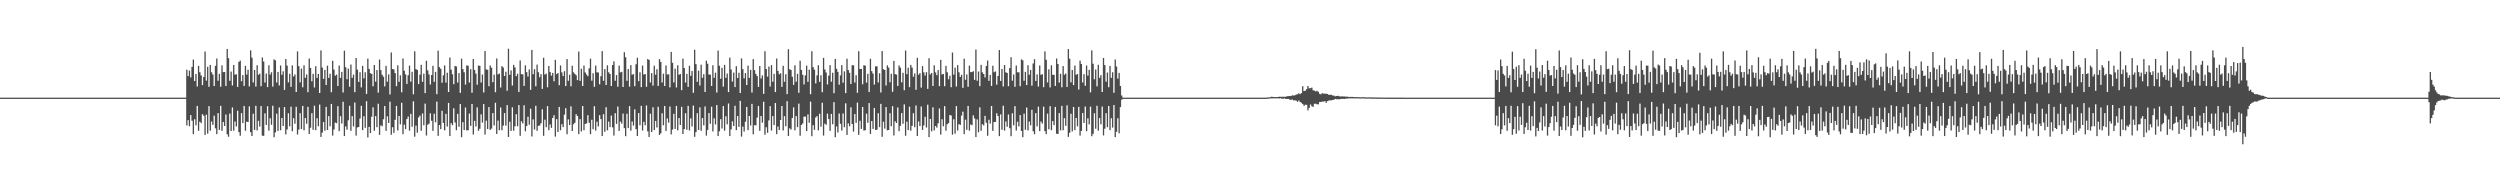 <?xml version="1.0" encoding="UTF-8"?>
<svg xmlns="http://www.w3.org/2000/svg" width="1920" height="150">
  <path d="M0 74.990h1v1.000H0zM1 74.989h1v1.000H1zM2 74.991h1v1.000H2zM3 74.991h1v1.000H3zM4 74.991h1v1.000H4zM5 74.990h1v1.000H5zM6 74.991h1v1.000H6zM7 74.990h1v1.000H7zM8 74.990h1v1.000H8zM9 74.990h1v1.000H9zM10 74.991h1v1.000H10zM11 74.990h1v1.000H11zM12 74.991h1v1.000H12zM13 74.990h1v1.000H13zM14 74.991h1v1.000H14zM15 74.991h1v1.000H15zM16 74.991h1v1.000H16zM17 74.990h1v1.000H17zM18 74.990h1v1.000H18zM19 74.990h1v1.000H19zM20 74.991h1v1.000H20zM21 74.991h1v1.000H21zM22 74.991h1v1.000H22zM23 74.990h1v1.000H23zM24 74.991h1v1.000H24zM25 74.991h1v1.000H25zM26 74.991h1v1.000H26zM27 74.991h1v1.000H27zM28 74.990h1v1.000H28zM29 74.991h1v1.000H29zM30 74.991h1v1.000H30zM31 74.990h1v1.000H31zM32 74.990h1v1.000H32zM33 74.991h1v1.000H33zM34 74.991h1v1.000H34zM35 74.991h1v1.000H35zM36 74.990h1v1.000H36zM37 74.990h1v1.000H37zM38 74.991h1v1.000H38zM39 74.991h1v1.000H39zM40 74.990h1v1.000H40zM41 74.990h1v1.000H41zM42 74.991h1v1.000H42zM43 74.991h1v1.000H43zM44 74.990h1v1.000H44zM45 74.991h1v1.000H45zM46 74.990h1v1.000H46zM47 74.991h1v1.000H47zM48 74.990h1v1.000H48zM49 74.991h1v1.000H49zM50 74.991h1v1.000H50zM51 74.991h1v1.000H51zM52 74.990h1v1.000H52zM53 74.991h1v1.000H53zM54 74.990h1v1.000H54zM55 74.991h1v1.000H55zM56 74.991h1v1.000H56zM57 74.991h1v1.000H57zM58 74.991h1v1.000H58zM59 74.991h1v1.000H59zM60 74.991h1v1.000H60zM61 74.991h1v1.000H61zM62 74.991h1v1.000H62zM63 74.991h1v1.000H63zM64 74.991h1v1.000H64zM65 74.990h1v1.000H65zM66 74.990h1v1.000H66zM67 74.990h1v1.000H67zM68 74.990h1v1.000H68zM69 74.991h1v1.000H69zM70 74.991h1v1.000H70zM71 74.990h1v1.000H71zM72 74.991h1v1.000H72zM73 74.991h1v1.000H73zM74 74.990h1v1.000H74zM75 74.991h1v1.000H75zM76 74.991h1v1.000H76zM77 74.991h1v1.000H77zM78 74.991h1v1.000H78zM79 74.990h1v1.000H79zM80 74.990h1v1.000H80zM81 74.991h1v1.000H81zM82 74.990h1v1.000H82zM83 74.990h1v1.000H83zM84 74.990h1v1.000H84zM85 74.991h1v1.000H85zM86 74.991h1v1.000H86zM87 74.990h1v1.000H87zM88 74.991h1v1.000H88zM89 74.990h1v1.000H89zM90 74.991h1v1.000H90zM91 74.991h1v1.000H91zM92 74.991h1v1.000H92zM93 74.991h1v1.000H93zM94 74.991h1v1.000H94zM95 74.990h1v1.000H95zM96 74.991h1v1.000H96zM97 74.990h1v1.000H97zM98 74.990h1v1.000H98zM99 74.990h1v1.000H99zM100 74.990h1v1.000H100zM101 74.991h1v1.000H101zM102 74.990h1v1.000H102zM103 74.991h1v1.000H103zM104 74.990h1v1.000H104zM105 74.991h1v1.000H105zM106 74.990h1v1.000H106zM107 74.991h1v1.000H107zM108 74.990h1v1.000H108zM109 74.990h1v1.000H109zM110 74.990h1v1.000H110zM111 74.990h1v1.000H111zM112 74.991h1v1.000H112zM113 74.990h1v1.000H113zM114 74.992h1v1.000H114zM115 74.990h1v1.000H115zM116 74.990h1v1.000H116zM117 74.991h1v1.000H117zM118 74.991h1v1.000H118zM119 74.990h1v1.000H119zM120 74.990h1v1.000H120zM121 74.991h1v1.000H121zM122 74.989h1v1.000H122zM123 74.991h1v1.000H123zM124 74.990h1v1.000H124zM125 74.991h1v1.000H125zM126 74.990h1v1.000H126zM127 74.991h1v1.000H127zM128 74.990h1v1.000H128zM129 74.991h1v1.000H129zM130 74.990h1v1.000H130zM131 74.990h1v1.000H131zM132 74.991h1v1.000H132zM133 74.991h1v1.000H133zM134 74.991h1v1.000H134zM135 74.991h1v1.000H135zM136 74.991h1v1.000H136zM137 74.990h1v1.000H137zM138 74.991h1v1.000H138zM139 74.990h1v1.000H139zM140 74.991h1v1.000H140zM141 74.991h1v1.000H141zM142 74.991h1v1.000H142zM143 53.577h1v42.799H143zM144 58.463h1v33.813H144zM145 54.170h1v42.772H145zM146 59.423h1v28.933H146zM147 51.329h1v41.403H147zM148 45.734h1v57.263H148zM149 62.202h1v29.381H149zM150 56.807h1v39.425H150zM151 66.389h1v14.963H151zM152 50.621h1v49.810H152zM153 55.471h1v38.031H153zM154 57.892h1v36.638H154zM155 65.309h1v22.388H155zM156 59.148h1v29.722H156zM157 39.566h1v64.058H157zM158 61.921h1v26.168H158zM159 51.298h1v51.307H159zM160 66.649h1v14.851H160zM161 49.874h1v50.468H161zM162 55.525h1v37.822H162zM163 57.299h1v38.580H163zM164 66.024h1v22.807H164zM165 50.545h1v48.002H165zM166 44.970h1v58.063H166zM167 61.987h1v24.899H167zM168 56.667h1v43.098H168zM169 66.628h1v14.686H169zM170 50.233h1v50.217H170zM171 55.399h1v38.234H171zM172 55.274h1v41.517H172zM173 66.049h1v21.928H173zM174 37.596h1v65.530H174zM175 44.687h1v60.344H175zM176 62.077h1v25.184H176zM177 55.012h1v45.583H177zM178 65.653h1v16.859H178zM179 49.890h1v50.448H179zM180 57.346h1v36.006H180zM181 57.019h1v40.103H181zM182 66.784h1v18.264H182zM183 47.515h1v53.954H183zM184 46.517h1v57.733H184zM185 62.369h1v24.520H185zM186 57.641h1v36.921H186zM187 66.003h1v15.352H187zM188 50.579h1v49.804H188zM189 57.315h1v36.190H189zM190 53.566h1v40.186H190zM191 66.349h1v15.365H191zM192 38.680h1v62.889H192zM193 44.292h1v60.181H193zM194 63.309h1v24.020H194zM195 53.769h1v46.032H195zM196 66.437h1v14.831H196zM197 50.078h1v50.092H197zM198 57.376h1v35.421H198zM199 56.583h1v40.592H199zM200 66.206h1v15.268H200zM201 44.136h1v60.055H201zM202 47.234h1v57.131H202zM203 63.376h1v23.646H203zM204 56.453h1v39.499H204zM205 66.861h1v14.759H205zM206 50.101h1v50.260H206zM207 57.319h1v33.532H207zM208 55.486h1v40.377H208zM209 66.488h1v14.713H209zM210 45.568h1v59.783H210zM211 46.330h1v55.343H211zM212 63.338h1v23.955H212zM213 55.225h1v45.318H213zM214 65.612h1v16.946H214zM215 50.287h1v49.734H215zM216 57.459h1v33.149H216zM217 54.734h1v42.025H217zM218 69.064h1v13.184H218zM219 45.327h1v57.882H219zM220 50.357h1v49.086H220zM221 63.290h1v23.773H221zM222 56.666h1v40.405H222zM223 66.731h1v15.203H223zM224 50.237h1v50.589H224zM225 58.703h1v32.051H225zM226 57.203h1v37.818H226zM227 70.658h1v11.370H227zM228 39.480h1v63.825H228zM229 50.834h1v48.711H229zM230 63.207h1v23.714H230zM231 52.678h1v46.405H231zM232 66.997h1v14.348H232zM233 50.193h1v49.913H233zM234 59.753h1v30.890H234zM235 57.226h1v37.807H235zM236 70.823h1v11.225H236zM237 44.932h1v57.956H237zM238 52.239h1v45.882H238zM239 62.468h1v24.470H239zM240 56.696h1v43.002H240zM241 67.155h1v14.036H241zM242 50.857h1v49.111H242zM243 59.840h1v30.951H243zM244 56.788h1v40.172H244zM245 71.434h1v8.922H245zM246 38.697h1v66.452H246zM247 51.866h1v49.981H247zM248 60.546h1v33.210H248zM249 53.655h1v46.631H249zM250 65.284h1v16.799H250zM251 50.449h1v49.409H251zM252 59.798h1v29.406H252zM253 56.637h1v40.370H253zM254 70.819h1v9.007H254zM255 46.680h1v57.448H255zM256 53.461h1v46.031H256zM257 58.136h1v36.041H257zM258 57.288h1v37.350H258zM259 66.027h1v15.544H259zM260 50.314h1v50.421H260zM261 59.794h1v29.436H261zM262 55.206h1v39.674H262zM263 71.090h1v7.016H263zM264 38.898h1v65.588H264zM265 51.587h1v45.469H265zM266 60.846h1v38.741H266zM267 52.625h1v39.721H267zM268 66.592h1v14.675H268zM269 49.586h1v50.873H269zM270 59.737h1v29.444H270zM271 57.312h1v39.813H271zM272 70.777h1v7.950H272zM273 44.542h1v59.621H273zM274 53.506h1v44.396H274zM275 62.937h1v34.609H275zM276 55.468h1v35.560H276zM277 67.104h1v14.161H277zM278 50.593h1v49.345H278zM279 60.182h1v29.092H279zM280 55.493h1v42.681H280zM281 72.152h1v5.550H281zM282 45.053h1v60.515H282zM283 52.924h1v44.527H283zM284 56.176h1v45.984H284zM285 56.775h1v32.885H285zM286 66.308h1v16.137H286zM287 49.910h1v50.478H287zM288 62.726h1v26.474H288zM289 53.795h1v43.897H289zM290 71.113h1v8.564H290zM291 45.705h1v57.885H291zM292 53.854h1v42.408H292zM293 57.393h1v39.561H293zM294 58.877h1v32.696H294zM295 66.353h1v15.046H295zM296 50.576h1v49.937H296zM297 62.731h1v26.601H297zM298 57.148h1v37.308H298zM299 72.539h1v5.539H299zM300 40.294h1v63.161H300zM301 53.012h1v44.667H301zM302 53.345h1v48.677H302zM303 56.179h1v35.806H303zM304 66.127h1v15.237H304zM305 50.163h1v50.050H305zM306 62.826h1v26.260H306zM307 57.830h1v37.665H307zM308 70.862h1v8.105H308zM309 44.916h1v58.142H309zM310 54.256h1v41.484H310zM311 57.151h1v42.006H311zM312 64.455h1v27.001H312zM313 57.734h1v31.792H313zM314 50.374h1v49.997H314zM315 62.739h1v24.703H315zM316 55.119h1v42.204H316zM317 72.372h1v5.467H317zM318 39.412h1v65.540H318zM319 53.105h1v43.415H319zM320 53.707h1v48.191H320zM321 64.573h1v25.637H321zM322 57.358h1v31.404H322zM323 49.775h1v50.633H323zM324 62.810h1v24.339H324zM325 56.576h1v39.651H325zM326 71.542h1v8.019H326zM327 46.666h1v57.416H327zM328 54.034h1v41.794H328zM329 57.195h1v37.755H329zM330 64.916h1v22.101H330zM331 57.636h1v35.127H331zM332 50.520h1v49.972H332zM333 62.816h1v24.546H333zM334 55.187h1v38.773H334zM335 72.342h1v5.739H335zM336 38.842h1v65.483H336zM337 51.536h1v44.440H337zM338 52.819h1v46.360H338zM339 63.565h1v21.522H339zM340 57.860h1v36.539H340zM341 50.250h1v49.831H341zM342 63.425h1v24.018H342zM343 55.867h1v41.326H343zM344 70.640h1v8.411H344zM345 44.183h1v60.314H345zM346 53.510h1v41.124H346zM347 57.044h1v39.105H347zM348 64.660h1v18.522H348zM349 50.636h1v43.445H349zM350 51.042h1v48.938H350zM351 63.402h1v24.069H351zM352 56.118h1v41.287H352zM353 71.308h1v8.621H353zM354 45.068h1v60.283H354zM355 53.028h1v40.814H355zM356 55.479h1v44.347H356zM357 64.969h1v17.611H357zM358 50.232h1v49.855H358zM359 50.470h1v49.627H359zM360 63.369h1v23.876H360zM361 53.163h1v43.486H361zM362 71.229h1v8.597H362zM363 45.313h1v58.013H363zM364 53.724h1v39.085H364zM365 56.575h1v40.498H365zM366 65.076h1v17.409H366zM367 50.350h1v50.092H367zM368 50.527h1v48.361H368zM369 63.376h1v24.445H369zM370 57.217h1v36.951H370zM371 71.022h1v8.901H371zM372 39.161h1v64.167H372zM373 53.287h1v39.381H373zM374 53.597h1v45.455H374zM375 66.219h1v15.941H375zM376 50.277h1v49.522H376zM377 52.007h1v46.761H377zM378 63.154h1v23.755H378zM379 57.337h1v39.049H379zM380 70.788h1v8.151H380zM381 44.916h1v57.980H381zM382 57.116h1v35.519H382zM383 56.482h1v43.555H383zM384 67.193h1v15.376H384zM385 50.799h1v49.246H385zM386 51.872h1v44.609H386zM387 58.379h1v28.514H387zM388 55.084h1v41.356H388zM389 69.704h1v11.059H389zM390 37.414h1v67.825H390zM391 57.481h1v36.019H391zM392 54.074h1v46.434H392zM393 65.687h1v16.725H393zM394 49.839h1v50.565H394zM395 51.744h1v45.244H395zM396 58.464h1v29.220H396zM397 56.652h1v40.301H397zM398 70.618h1v10.063H398zM399 46.427h1v57.881H399zM400 56.939h1v36.233H400zM401 57.066h1v37.731H401zM402 66.022h1v14.889H402zM403 50.160h1v50.722H403zM404 55.387h1v41.384H404zM405 58.759h1v30.880H405zM406 53.356h1v42.379H406zM407 69.015h1v14.465H407zM408 38.343h1v66.440H408zM409 57.045h1v34.653H409zM410 53.166h1v46.315H410zM411 66.271h1v15.000H411zM412 49.626h1v50.819H412zM413 55.453h1v41.236H413zM414 59.319h1v37.053H414zM415 56.987h1v37.699H415zM416 68.250h1v15.721H416zM417 44.321h1v59.990H417zM418 57.229h1v34.724H418zM419 56.558h1v41.109H419zM420 67.037h1v14.461H420zM421 50.642h1v49.340H421zM422 55.347h1v40.211H422zM423 58.126h1v40.065H423zM424 55.994h1v34.606H424zM425 62.431h1v26.096H425zM426 45.906h1v59.006H426zM427 56.932h1v34.539H427zM428 56.110h1v45.245H428zM429 65.445h1v16.668H429zM430 50.291h1v49.745H430zM431 55.578h1v39.831H431zM432 58.443h1v39.194H432zM433 54.666h1v33.394H433zM434 66.110h1v17.009H434zM435 45.351h1v57.774H435zM436 62.053h1v29.652H436zM437 57.348h1v38.682H437zM438 66.251h1v15.404H438zM439 50.490h1v50.107H439zM440 55.546h1v39.878H440zM441 56.717h1v37.528H441zM442 57.800h1v29.969H442zM443 61.567h1v27.579H443zM444 39.556h1v63.452H444zM445 62.091h1v29.410H445zM446 52.773h1v48.176H446zM447 66.028h1v15.363H447zM448 50.314h1v49.719H448zM449 55.657h1v39.515H449zM450 57.241h1v37.521H450zM451 58.505h1v29.951H451zM452 52.457h1v41.813H452zM453 45.006h1v57.998H453zM454 61.965h1v30.014H454zM455 56.195h1v43.039H455zM456 66.652h1v14.899H456zM457 50.387h1v49.904H457zM458 55.562h1v37.917H458zM459 55.632h1v41.466H459zM460 64.710h1v23.732H460zM461 58.540h1v32.942H461zM462 39.273h1v65.251H462zM463 61.989h1v25.708H463zM464 53.038h1v48.177H464zM465 65.284h1v17.052H465zM466 50.171h1v49.922H466zM467 55.497h1v37.903H467zM468 56.800h1v40.849H468zM469 66.048h1v22.758H469zM470 49.904h1v47.918H470zM471 47.083h1v56.994H471zM472 62.006h1v24.914H472zM473 57.684h1v37.430H473zM474 66.634h1v15.183H474zM475 50.400h1v50.155H475zM476 55.589h1v37.809H476zM477 55.126h1v39.783H477zM478 66.824h1v20.446H478zM479 40.105h1v58.285H479zM480 43.971h1v60.627H480zM481 62.058h1v25.294H481zM482 53.048h1v45.332H482zM483 66.526h1v14.994H483zM484 50.034h1v50.307H484zM485 57.374h1v35.898H485zM486 56.937h1v39.507H486zM487 66.204h1v17.821H487zM488 49.342h1v49.846H488zM489 44.339h1v60.121H489zM490 62.370h1v24.468H490zM491 55.484h1v40.737H491zM492 66.925h1v14.386H492zM493 50.303h1v49.949H493zM494 57.263h1v36.292H494zM495 56.835h1v39.356H495zM496 66.679h1v14.317H496zM497 45.294h1v55.610H497zM498 46.090h1v59.151H498zM499 63.259h1v24.110H499zM500 56.156h1v45.267H500zM501 65.747h1v16.618H501zM502 50.417h1v49.464H502zM503 57.389h1v35.483H503zM504 53.210h1v44.687H504zM505 66.003h1v16.000H505zM506 45.405h1v58.217H506zM507 47.541h1v54.857H507zM508 63.328h1v23.664H508zM509 56.568h1v39.623H509zM510 66.041h1v15.349H510zM511 50.281h1v50.260H511zM512 57.243h1v33.667H512zM513 57.021h1v37.205H513zM514 67.129h1v14.700H514zM515 39.840h1v63.393H515zM516 48.222h1v51.287H516zM517 63.313h1v24.087H517zM518 52.732h1v46.311H518zM519 67.194h1v14.152H519zM520 50.143h1v49.931H520zM521 57.395h1v33.245H521zM522 56.813h1v39.193H522zM523 69.212h1v12.840H523zM524 45.006h1v57.902H524zM525 52.240h1v46.933H525zM526 63.412h1v23.509H526zM527 56.708h1v42.982H527zM528 66.762h1v14.527H528zM529 50.494h1v49.706H529zM530 58.193h1v32.704H530zM531 54.455h1v42.667H531zM532 71.292h1v9.778H532zM533 38.194h1v66.860H533zM534 49.244h1v52.243H534zM535 62.803h1v24.120H535zM536 54.208h1v45.634H536zM537 65.705h1v16.799H537zM538 49.710h1v50.746H538zM539 59.765h1v30.896H539zM540 56.989h1v39.194H540zM541 70.666h1v11.100H541zM542 46.614h1v57.536H542zM543 48.959h1v50.846H543zM544 57.257h1v29.592H544zM545 57.303h1v37.729H545zM546 66.007h1v15.971H546zM547 50.118h1v50.832H547zM548 59.777h1v31.087H548zM549 55.806h1v39.792H549zM550 71.082h1v9.630H550zM551 38.785h1v65.733H551zM552 50.479h1v50.381H552zM553 60.488h1v31.060H553zM554 52.145h1v46.543H554zM555 66.498h1v14.954H555zM556 49.825h1v50.548H556zM557 59.811h1v29.473H557zM558 56.490h1v38.974H558zM559 70.730h1v8.741H559zM560 44.236h1v60.250H560zM561 53.329h1v46.058H561zM562 62.605h1v30.566H562zM563 55.783h1v40.994H563zM564 66.864h1v14.362H564zM565 50.831h1v49.093H565zM566 59.916h1v29.248H566zM567 55.846h1v41.572H567zM568 71.423h1v6.062H568zM569 44.842h1v60.058H569zM570 53.075h1v44.157H570zM571 60.153h1v40.842H571zM572 56.131h1v37.348H572zM573 65.258h1v16.842H573zM574 50.394h1v49.560H574zM575 59.806h1v29.274H575zM576 53.663h1v42.716H576zM577 71.050h1v8.705H577zM578 45.419h1v57.764H578zM579 53.854h1v42.250H579zM580 56.716h1v39.566H580zM581 58.418h1v31.931H581zM582 66.756h1v14.669H582zM583 50.666h1v49.783H583zM584 60.331h1v28.777H584zM585 57.887h1v36.302H585zM586 72.089h1v6.061H586zM587 39.333h1v64.142H587zM588 52.998h1v44.736H588zM589 58.898h1v43.091H589zM590 51.155h1v41.311H590zM591 66.433h1v15.068H591zM592 50.038h1v50.234H592zM593 62.774h1v26.390H593zM594 56.723h1v39.339H594zM595 70.725h1v8.360H595zM596 44.948h1v58.049H596zM597 54.427h1v42.751H597zM598 57.037h1v42.797H598zM599 56.282h1v35.902H599zM600 66.719h1v14.669H600zM601 50.535h1v49.672H601zM602 62.747h1v26.502H602zM603 56.967h1v39.991H603zM604 72.272h1v5.447H604zM605 37.808h1v66.654H605zM606 53.152h1v45.405H606zM607 53.824h1v45.659H607zM608 58.935h1v31.720H608zM609 65.200h1v17.284H609zM610 50.111h1v49.967H610zM611 62.752h1v26.438H611zM612 56.741h1v40.897H612zM613 71.247h1v8.325H613zM614 46.655h1v57.663H614zM615 53.703h1v42.268H615zM616 57.417h1v37.473H616zM617 64.847h1v24.819H617zM618 57.928h1v31.586H618zM619 50.365h1v50.319H619zM620 62.820h1v25.032H620zM621 53.489h1v40.752H621zM622 72.341h1v5.733H622zM623 39.392h1v65.209H623zM624 51.574h1v44.599H624zM625 53.483h1v46.242H625zM626 64.072h1v26.177H626zM627 57.907h1v31.308H627zM628 50.082h1v50.062H628zM629 62.814h1v24.605H629zM630 57.790h1v39.536H630zM631 70.812h1v8.126H631zM632 44.444h1v59.688H632zM633 53.365h1v41.539H633zM634 55.689h1v40.178H634zM635 64.864h1v22.418H635zM636 58.056h1v33.399H636zM637 50.024h1v50.487H637zM638 62.707h1v24.813H638zM639 55.845h1v39.604H639zM640 71.565h1v6.853H640zM641 45.243h1v60.140H641zM642 52.845h1v44.297H642zM643 55.168h1v46.553H643zM644 65.024h1v22.098H644zM645 57.920h1v37.162H645zM646 50.037h1v50.203H646zM647 63.514h1v23.622H647zM648 54.816h1v42.923H648zM649 71.516h1v7.828H649zM650 45.116h1v58.502H650zM651 53.816h1v40.954H651zM652 55.925h1v41.077H652zM653 64.492h1v17.927H653zM654 50.103h1v45.128H654zM655 50.140h1v50.947H655zM656 63.371h1v24.256H656zM657 57.741h1v36.611H657zM658 71.244h1v7.558H658zM659 39.334h1v64.267H659zM660 53.010h1v39.748H660zM661 52.947h1v46.082H661zM662 64.739h1v17.446H662zM663 50.136h1v50.092H663zM664 50.421h1v49.637H664zM665 63.460h1v23.817H665zM666 56.695h1v37.576H666zM667 70.685h1v8.475H667zM668 45.114h1v57.803H668zM669 54.652h1v38.342H669zM670 56.501h1v42.478H670zM671 64.958h1v17.928H671zM672 50.933h1v48.915H672zM673 50.968h1v48.578H673zM674 63.351h1v23.592H674zM675 56.284h1v41.337H675zM676 71.087h1v8.670H676zM677 39.211h1v65.852H677zM678 53.145h1v40.351H678zM679 53.750h1v45.040H679zM680 65.692h1v16.539H680zM681 50.230h1v49.810H681zM682 51.922h1v47.897H682zM683 63.161h1v23.791H683zM684 56.619h1v40.321H684zM685 70.510h1v11.051H685zM686 46.727h1v57.331H686zM687 56.942h1v36.188H687zM688 57.296h1v37.165H688zM689 65.986h1v16.540H689zM690 50.279h1v50.431H690zM691 51.912h1v44.705H691zM692 63.260h1v23.600H692zM693 55.905h1v39.186H693zM694 69.249h1v10.936H694zM695 38.793h1v65.517H695zM696 56.969h1v36.494H696zM697 52.017h1v47.927H697zM698 66.921h1v15.018H698zM699 49.852h1v50.478H699zM700 51.898h1v44.746H700zM701 58.879h1v28.056H701zM702 56.418h1v41.274H702zM703 68.957h1v12.054H703zM704 44.373h1v60.057H704zM705 57.366h1v35.907H705zM706 56.167h1v40.643H706zM707 67.302h1v14.530H707zM708 50.814h1v48.989H708zM709 55.554h1v40.791H709zM710 58.025h1v31.681H710zM711 55.415h1v42.533H711zM712 68.258h1v12.140H712zM713 44.747h1v60.548H713zM714 57.157h1v34.181H714zM715 56.067h1v44.811H715zM716 65.981h1v16.431H716zM717 50.174h1v49.976H717zM718 55.589h1v41.158H718zM719 57.750h1v40.267H719zM720 53.808h1v40.897H720zM721 66.137h1v17.172H721zM722 45.958h1v57.393H722zM723 57.203h1v34.413H723zM724 56.805h1v40.192H724zM725 66.217h1v15.272H725zM726 50.610h1v49.815H726zM727 55.509h1v39.941H727zM728 60.893h1v33.686H728zM729 58.181h1v30.157H729zM730 66.948h1v21.785H730zM731 40.361h1v63.054H731zM732 57.339h1v34.277H732zM733 51.964h1v50.700H733zM734 66.454h1v15.001H734zM735 50.046h1v50.213H735zM736 55.576h1v39.748H736zM737 59.110h1v36.860H737zM738 57.406h1v31.392H738zM739 67.482h1v18.303H739zM740 45.050h1v57.988H740zM741 61.275h1v30.620H741zM742 57.187h1v42.495H742zM743 66.658h1v14.721H743zM744 50.391h1v49.949H744zM745 55.405h1v40.186H745zM746 55.330h1v40.864H746zM747 54.694h1v33.863H747zM748 61.321h1v29.680H748zM749 38.019h1v67.210H749zM750 61.994h1v29.683H750zM751 54.930h1v46.698H751zM752 66.175h1v16.298H752zM753 49.801h1v50.616H753zM754 55.530h1v39.868H754zM755 56.818h1v39.468H755zM756 59.503h1v29.483H756zM757 50.651h1v43.594H757zM758 46.478h1v57.780H758zM759 62.099h1v29.852H759zM760 57.526h1v37.395H760zM761 65.991h1v15.397H761zM762 50.467h1v50.038H762zM763 55.470h1v38.295H763zM764 54.823h1v38.783H764zM765 65.044h1v21.956H765zM766 58.311h1v30.775H766zM767 38.430h1v66.142H767zM768 62.180h1v25.655H768zM769 52.948h1v46.719H769zM770 66.413h1v14.784H770zM771 49.979h1v50.330H771zM772 55.572h1v37.719H772zM773 55.997h1v41.329H773zM774 66.190h1v21.738H774zM775 52.271h1v46.168H775zM776 43.906h1v60.684H776zM777 61.975h1v25.023H777zM778 57.179h1v39.071H778zM779 66.679h1v14.832H779zM780 50.341h1v49.929H780zM781 55.509h1v38.000H781zM782 55.571h1v41.479H782zM783 66.183h1v22.212H783zM784 45.640h1v54.898H784zM785 46.272h1v59.072H785zM786 62.027h1v25.260H786zM787 55.189h1v44.501H787zM788 65.339h1v17.255H788zM789 50.094h1v50.086H789zM790 57.410h1v35.930H790zM791 53.774h1v42.482H791zM792 65.816h1v18.510H792zM793 48.731h1v52.100H793zM794 45.452h1v57.594H794zM795 62.175h1v24.730H795zM796 57.153h1v39.868H796zM797 66.481h1v15.433H797zM798 50.265h1v50.466H798zM799 57.443h1v35.947H799zM800 56.968h1v37.963H800zM801 66.954h1v14.976H801zM802 39.473h1v61.250H802zM803 45.908h1v57.120H803zM804 63.315h1v23.965H804zM805 53.262h1v46.023H805zM806 67.133h1v14.417H806zM807 50.125h1v49.855H807zM808 57.431h1v35.532H808zM809 57.471h1v38.638H809zM810 66.014h1v16.100H810zM811 44.961h1v57.747H811zM812 49.128h1v53.766H812zM813 63.426h1v23.473H813zM814 56.663h1v43.467H814zM815 67.010h1v14.313H815zM816 50.730h1v49.313H816zM817 57.441h1v33.313H817zM818 56.414h1v40.214H818zM819 66.768h1v14.138H819zM820 37.708h1v67.397H820zM821 45.123h1v56.844H821zM822 63.252h1v24.115H822zM823 53.715h1v47.179H823zM824 65.354h1v16.825H824zM825 50.348h1v49.581H825zM826 57.404h1v33.233H826zM827 56.886h1v40.129H827zM828 68.736h1v13.322H828zM829 46.552h1v57.588H829zM830 49.084h1v51.459H830zM831 63.403h1v23.454H831zM832 56.930h1v37.476H832zM833 65.893h1v15.948H833zM834 50.257h1v50.516H834zM835 58.037h1v32.791H835zM836 53.612h1v41.915H836zM837 70.934h1v10.938H837zM838 38.724h1v65.852H838zM839 48.969h1v53.848H839zM840 60.901h1v26.063H840zM841 53.373h1v45.483H841zM842 66.305h1v14.970H842zM843 49.727h1v50.620H843zM844 59.747h1v30.919H844zM845 57.703h1v37.789H845zM846 70.656h1v11.153H846zM847 44.504h1v59.466H847zM848 49.993h1v48.885H848zM849 62.705h1v24.222H849zM850 55.717h1v41.996H850zM851 66.960h1v14.450H851zM852 50.590h1v49.374H852zM853 59.762h1v31.090H853zM854 55.492h1v42.530H854zM855 71.257h1v9.441H855zM856 45.741h1v59.591H856zM857 51.118h1v50.120H857zM858 60.369h1v30.457H858zM859 55.967h1v46.365H859zM860 66.003h1v16.276H860zM861 73.334h1v3.241H861zM862 74.986h1v1.000H862zM863 74.990h1v1.000H863zM864 74.991h1v1.000H864zM865 74.990h1v1.000H865zM866 74.991h1v1.000H866zM867 74.990h1v1.000H867zM868 74.991h1v1.000H868zM869 74.990h1v1.000H869zM870 74.991h1v1.000H870zM871 74.990h1v1.000H871zM872 74.991h1v1.000H872zM873 74.991h1v1.000H873zM874 74.991h1v1.000H874zM875 74.991h1v1.000H875zM876 74.990h1v1.000H876zM877 74.990h1v1.000H877zM878 74.990h1v1.000H878zM879 74.990h1v1.000H879zM880 74.991h1v1.000H880zM881 74.991h1v1.000H881zM882 74.990h1v1.000H882zM883 74.990h1v1.000H883zM884 74.991h1v1.000H884zM885 74.991h1v1.000H885zM886 74.991h1v1.000H886zM887 74.990h1v1.000H887zM888 74.991h1v1.000H888zM889 74.991h1v1.000H889zM890 74.990h1v1.000H890zM891 74.990h1v1.000H891zM892 74.991h1v1.000H892zM893 74.991h1v1.000H893zM894 74.991h1v1.000H894zM895 74.990h1v1.000H895zM896 74.991h1v1.000H896zM897 74.991h1v1.000H897zM898 74.990h1v1.000H898zM899 74.991h1v1.000H899zM900 74.991h1v1.000H900zM901 74.990h1v1.000H901zM902 74.991h1v1.000H902zM903 74.991h1v1.000H903zM904 74.991h1v1.000H904zM905 74.991h1v1.000H905zM906 74.990h1v1.000H906zM907 74.991h1v1.000H907zM908 74.991h1v1.000H908zM909 74.990h1v1.000H909zM910 74.992h1v1.000H910zM911 74.990h1v1.000H911zM912 74.991h1v1.000H912zM913 74.991h1v1.000H913zM914 74.990h1v1.000H914zM915 74.990h1v1.000H915zM916 74.991h1v1.000H916zM917 74.990h1v1.000H917zM918 74.991h1v1.000H918zM919 74.991h1v1.000H919zM920 74.991h1v1.000H920zM921 74.991h1v1.000H921zM922 74.990h1v1.000H922zM923 74.991h1v1.000H923zM924 74.991h1v1.000H924zM925 74.990h1v1.000H925zM926 74.990h1v1.000H926zM927 74.991h1v1.000H927zM928 74.990h1v1.000H928zM929 74.990h1v1.000H929zM930 74.990h1v1.000H930zM931 74.990h1v1.000H931zM932 74.991h1v1.000H932zM933 74.991h1v1.000H933zM934 74.991h1v1.000H934zM935 74.991h1v1.000H935zM936 74.991h1v1.000H936zM937 74.991h1v1.000H937zM938 74.991h1v1.000H938zM939 74.991h1v1.000H939zM940 74.991h1v1.000H940zM941 74.991h1v1.000H941zM942 74.990h1v1.000H942zM943 74.990h1v1.000H943zM944 74.990h1v1.000H944zM945 74.990h1v1.000H945zM946 74.990h1v1.000H946zM947 74.990h1v1.000H947zM948 74.991h1v1.000H948zM949 74.991h1v1.000H949zM950 74.990h1v1.000H950zM951 74.991h1v1.000H951zM952 74.990h1v1.000H952zM953 74.991h1v1.000H953zM954 74.990h1v1.000H954zM955 74.990h1v1.000H955zM956 74.991h1v1.000H956zM957 74.991h1v1.000H957zM958 74.991h1v1.000H958zM959 74.991h1v1.000H959zM960 74.991h1v1.000H960zM961 74.991h1v1.000H961zM962 74.991h1v1.000H962zM963 74.991h1v1.000H963zM964 74.991h1v1.000H964zM965 74.990h1v1.000H965zM966 74.991h1v1.000H966zM967 74.990h1v1.000H967zM968 74.991h1v1.000H968zM969 74.991h1v1.000H969zM970 74.991h1v1.000H970zM971 74.991h1v1.000H971zM972 74.959h1v1.000H972zM973 74.834h1v1.000H973zM974 74.805h1v1.000H974zM975 74.640h1v1.000H975zM976 74.267h1v1.292H976zM977 74.392h1v1.172H977zM978 74.496h1v1.000H978zM979 74.588h1v1.000H979zM980 74.511h1v1.000H980zM981 74.499h1v1.000H981zM982 74.237h1v1.375H982zM983 74.293h1v1.173H983zM984 74.336h1v1.445H984zM985 74.272h1v1.595H985zM986 74.302h1v1.217H986zM987 74.299h1v1.755H987zM988 73.895h1v2.064H988zM989 73.842h1v2.119H989zM990 73.747h1v2.750H990zM991 73.781h1v2.899H991zM992 73.189h1v3.218H992zM993 73.346h1v3.738H993zM994 73.148h1v3.909H994zM995 72.583h1v4.741H995zM996 72.405h1v5.774H996zM997 71.624h1v5.524H997zM998 72.354h1v5.952H998zM999 71.479h1v7.469H999zM1000 66.201h1v13.712H1000zM1001 69.923h1v11.357H1001zM1002 69.616h1v10.815H1002zM1003 68.523h1v12.025H1003zM1004 66.030h1v18.769H1004zM1005 67.774h1v15.062H1005zM1006 67.762h1v12.488H1006zM1007 67.281h1v14.346H1007zM1008 69.302h1v12.752H1008zM1009 69.656h1v10.033H1009zM1010 70.192h1v9.466H1010zM1011 69.688h1v10.416H1011zM1012 70.481h1v9.654H1012zM1013 72.028h1v6.285H1013zM1014 72.424h1v5.916H1014zM1015 71.547h1v6.434H1015zM1016 71.862h1v6.235H1016zM1017 71.936h1v5.669H1017zM1018 72.004h1v6.995H1018zM1019 72.166h1v5.507H1019zM1020 72.836h1v4.429H1020zM1021 72.774h1v4.224H1021zM1022 72.825h1v4.268H1022zM1023 73.312h1v3.479H1023zM1024 73.434h1v3.145H1024zM1025 74.004h1v1.955H1025zM1026 73.729h1v2.518H1026zM1027 73.586h1v2.582H1027zM1028 73.884h1v2.404H1028zM1029 74.117h1v1.933H1029zM1030 73.952h1v1.968H1030zM1031 74.091h1v1.815H1031zM1032 74.080h1v1.877H1032zM1033 74.239h1v1.588H1033zM1034 74.138h1v1.518H1034zM1035 74.459h1v1.140H1035zM1036 74.410h1v1.181H1036zM1037 74.429h1v1.109H1037zM1038 74.403h1v1.181H1038zM1039 74.518h1v1.000H1039zM1040 74.613h1v1.000H1040zM1041 74.562h1v1.000H1041zM1042 74.590h1v1.000H1042zM1043 74.618h1v1.000H1043zM1044 74.698h1v1.000H1044zM1045 74.688h1v1.000H1045zM1046 74.621h1v1.000H1046zM1047 74.631h1v1.000H1047zM1048 74.753h1v1.000H1048zM1049 74.788h1v1.000H1049zM1050 74.751h1v1.000H1050zM1051 74.734h1v1.000H1051zM1052 74.771h1v1.000H1052zM1053 74.822h1v1.000H1053zM1054 74.873h1v1.000H1054zM1055 74.837h1v1.000H1055zM1056 74.814h1v1.000H1056zM1057 74.857h1v1.000H1057zM1058 74.905h1v1.000H1058zM1059 74.930h1v1.000H1059zM1060 74.894h1v1.000H1060zM1061 74.927h1v1.000H1061zM1062 74.942h1v1.000H1062zM1063 74.953h1v1.000H1063zM1064 74.950h1v1.000H1064zM1065 74.960h1v1.000H1065zM1066 74.958h1v1.000H1066zM1067 74.948h1v1.000H1067zM1068 74.971h1v1.000H1068zM1069 74.974h1v1.000H1069zM1070 74.970h1v1.000H1070zM1071 74.974h1v1.000H1071zM1072 74.966h1v1.000H1072zM1073 74.981h1v1.000H1073zM1074 74.982h1v1.000H1074zM1075 74.979h1v1.000H1075zM1076 74.980h1v1.000H1076zM1077 74.982h1v1.000H1077zM1078 74.985h1v1.000H1078zM1079 74.985h1v1.000H1079zM1080 74.989h1v1.000H1080zM1081 74.987h1v1.000H1081zM1082 74.986h1v1.000H1082zM1083 74.986h1v1.000H1083zM1084 74.986h1v1.000H1084zM1085 74.990h1v1.000H1085zM1086 74.989h1v1.000H1086zM1087 74.990h1v1.000H1087zM1088 74.990h1v1.000H1088zM1089 74.990h1v1.000H1089zM1090 74.988h1v1.000H1090zM1091 74.990h1v1.000H1091zM1092 74.991h1v1.000H1092zM1093 74.990h1v1.000H1093zM1094 74.990h1v1.000H1094zM1095 74.990h1v1.000H1095zM1096 74.989h1v1.000H1096zM1097 74.991h1v1.000H1097zM1098 74.990h1v1.000H1098zM1099 74.991h1v1.000H1099zM1100 74.991h1v1.000H1100zM1101 74.990h1v1.000H1101zM1102 74.990h1v1.000H1102zM1103 74.991h1v1.000H1103zM1104 74.990h1v1.000H1104zM1105 74.989h1v1.000H1105zM1106 74.990h1v1.000H1106zM1107 74.991h1v1.000H1107zM1108 74.990h1v1.000H1108zM1109 74.990h1v1.000H1109zM1110 74.989h1v1.000H1110zM1111 74.991h1v1.000H1111zM1112 74.990h1v1.000H1112zM1113 74.990h1v1.000H1113zM1114 74.990h1v1.000H1114zM1115 74.991h1v1.000H1115zM1116 74.990h1v1.000H1116zM1117 74.991h1v1.000H1117zM1118 74.990h1v1.000H1118zM1119 74.990h1v1.000H1119zM1120 74.991h1v1.000H1120zM1121 74.991h1v1.000H1121zM1122 74.990h1v1.000H1122zM1123 74.991h1v1.000H1123zM1124 74.991h1v1.000H1124zM1125 74.991h1v1.000H1125zM1126 74.991h1v1.000H1126zM1127 74.991h1v1.000H1127zM1128 74.990h1v1.000H1128zM1129 74.991h1v1.000H1129zM1130 74.990h1v1.000H1130zM1131 74.991h1v1.000H1131zM1132 74.990h1v1.000H1132zM1133 74.991h1v1.000H1133zM1134 74.990h1v1.000H1134zM1135 74.991h1v1.000H1135zM1136 74.991h1v1.000H1136zM1137 74.991h1v1.000H1137zM1138 74.990h1v1.000H1138zM1139 74.991h1v1.000H1139zM1140 74.991h1v1.000H1140zM1141 74.991h1v1.000H1141zM1142 74.991h1v1.000H1142zM1143 74.990h1v1.000H1143zM1144 74.991h1v1.000H1144zM1145 74.991h1v1.000H1145zM1146 74.992h1v1.000H1146zM1147 74.991h1v1.000H1147zM1148 53.828h1v42.416H1148zM1149 61.404h1v27.421H1149zM1150 54.076h1v42.965H1150zM1151 70.692h1v11.153H1151zM1152 45.710h1v57.276H1152zM1153 50.773h1v48.532H1153zM1154 56.732h1v30.162H1154zM1155 57.949h1v38.378H1155zM1156 66.351h1v15.028H1156zM1157 50.566h1v49.894H1157zM1158 59.877h1v30.887H1158zM1159 57.814h1v36.774H1159zM1160 70.894h1v10.379H1160zM1161 39.680h1v63.852H1161zM1162 52.960h1v46.199H1162zM1163 61.418h1v28.326H1163zM1164 51.214h1v51.493H1164zM1165 66.668h1v14.819H1165zM1166 50.065h1v50.109H1166zM1167 59.789h1v29.804H1167zM1168 57.236h1v38.714H1168zM1169 70.689h1v8.574H1169zM1170 45.125h1v57.757H1170zM1171 54.339h1v43.423H1171zM1172 62.246h1v32.039H1172zM1173 56.599h1v43.256H1173zM1174 66.633h1v14.678H1174zM1175 50.387h1v49.884H1175zM1176 59.790h1v29.458H1176zM1177 55.206h1v41.665H1177zM1178 71.577h1v6.293H1178zM1179 37.792h1v66.956H1179zM1180 52.019h1v46.207H1180zM1181 60.238h1v40.418H1181zM1182 54.954h1v39.025H1182zM1183 65.664h1v16.829H1183zM1184 49.980h1v50.284H1184zM1185 59.712h1v29.486H1185zM1186 56.961h1v40.239H1186zM1187 70.577h1v9.056H1187zM1188 46.601h1v57.555H1188zM1189 53.693h1v43.872H1189zM1190 58.067h1v36.540H1190zM1191 57.606h1v32.021H1191zM1192 66.036h1v15.301H1192zM1193 50.622h1v49.733H1193zM1194 60.221h1v28.971H1194zM1195 53.546h1v40.234H1195zM1196 71.881h1v6.256H1196zM1197 38.750h1v65.673H1197zM1198 51.559h1v45.644H1198zM1199 59.168h1v40.692H1199zM1200 53.732h1v36.557H1200zM1201 66.485h1v14.760H1201zM1202 50.180h1v49.899H1202zM1203 62.799h1v26.335H1203zM1204 56.584h1v40.605H1204zM1205 70.724h1v8.158H1205zM1206 44.164h1v60.119H1206zM1207 53.558h1v44.739H1207zM1208 56.498h1v39.398H1208zM1209 57.412h1v33.098H1209zM1210 66.875h1v14.714H1210zM1211 50.050h1v50.377H1211zM1212 62.708h1v26.592H1212zM1213 55.512h1v40.328H1213zM1214 72.478h1v5.125H1214zM1215 45.537h1v59.910H1215zM1216 52.885h1v44.452H1216zM1217 55.239h1v45.289H1217zM1218 58.816h1v31.181H1218zM1219 65.627h1v16.922H1219zM1220 50.100h1v50.091H1220zM1221 62.762h1v26.375H1221zM1222 54.781h1v41.940H1222zM1223 71.511h1v7.837H1223zM1224 45.229h1v58.088H1224zM1225 53.851h1v41.091H1225zM1226 56.742h1v40.240H1226zM1227 64.520h1v26.023H1227zM1228 57.333h1v32.513H1228zM1229 50.059h1v50.970H1229zM1230 62.749h1v25.049H1230zM1231 57.264h1v37.685H1231zM1232 72.314h1v5.841H1232zM1233 39.300h1v64.093H1233zM1234 53.075h1v43.056H1234zM1235 52.767h1v46.207H1235zM1236 63.846h1v28.194H1236zM1237 57.381h1v31.591H1237zM1238 50.145h1v49.997H1238zM1239 62.771h1v24.663H1239zM1240 57.304h1v37.647H1240zM1241 70.833h1v8.015H1241zM1242 44.755h1v58.308H1242zM1243 54.354h1v41.538H1243zM1244 56.762h1v42.857H1244zM1245 64.251h1v22.761H1245zM1246 57.733h1v33.924H1246zM1247 50.755h1v49.318H1247zM1248 62.777h1v24.358H1248zM1249 56.823h1v40.106H1249zM1250 72.248h1v5.446H1250zM1251 38.622h1v66.580H1251zM1252 53.066h1v43.679H1252zM1253 53.698h1v46.518H1253zM1254 64.484h1v22.649H1254zM1255 57.330h1v37.514H1255zM1256 50.379h1v49.536H1256zM1257 63.457h1v23.916H1257zM1258 56.677h1v40.263H1258zM1259 71.401h1v8.156H1259zM1260 46.599h1v57.603H1260zM1261 53.755h1v41.689H1261zM1262 57.298h1v37.313H1262zM1263 65.152h1v17.429H1263zM1264 50.376h1v44.740H1264zM1265 50.437h1v50.225H1265zM1266 63.440h1v24.403H1266zM1267 55.201h1v39.660H1267zM1268 71.182h1v7.112H1268zM1269 38.936h1v65.428H1269zM1270 51.744h1v41.719H1270zM1271 52.573h1v47.037H1271zM1272 64.613h1v17.381H1272zM1273 49.554h1v50.800H1273zM1274 50.309h1v50.192H1274zM1275 63.405h1v24.007H1275zM1276 57.253h1v39.930H1276zM1277 70.755h1v8.781H1277zM1278 44.652h1v59.395H1278zM1279 53.559h1v39.713H1279zM1280 55.422h1v42.168H1280zM1281 64.984h1v18.521H1281zM1282 50.673h1v49.163H1282zM1283 51.099h1v48.097H1283zM1284 63.394h1v23.567H1284zM1285 55.401h1v42.854H1285zM1286 71.586h1v8.306H1286zM1287 45.189h1v60.190H1287zM1288 53.104h1v40.497H1288zM1289 56.114h1v46.115H1289zM1290 66.311h1v16.125H1290zM1291 50.005h1v50.299H1291zM1292 51.717h1v48.020H1292zM1293 62.986h1v23.956H1293zM1294 53.697h1v44.103H1294zM1295 71.123h1v8.550H1295zM1296 45.886h1v57.536H1296zM1297 57.237h1v35.334H1297zM1298 57.361h1v39.646H1298zM1299 66.391h1v16.304H1299zM1300 50.769h1v49.544H1300zM1301 51.987h1v44.451H1301zM1302 61.634h1v25.356H1302zM1303 57.109h1v37.397H1303zM1304 69.523h1v10.676H1304zM1305 40.485h1v62.752H1305zM1306 57.474h1v35.173H1306zM1307 53.291h1v48.809H1307zM1308 66.168h1v15.338H1308zM1309 50.299h1v49.784H1309zM1310 51.989h1v44.364H1310zM1311 58.853h1v28.097H1311zM1312 57.806h1v37.708H1312zM1313 69.397h1v13.301H1313zM1314 45.062h1v57.870H1314zM1315 57.113h1v35.389H1315zM1316 57.166h1v41.988H1316zM1317 66.842h1v14.963H1317zM1318 50.316h1v50.119H1318zM1319 55.259h1v41.437H1319zM1320 58.692h1v29.466H1320zM1321 55.118h1v42.227H1321zM1322 69.519h1v11.182H1322zM1323 39.420h1v65.601H1323zM1324 57.214h1v34.399H1324zM1325 53.718h1v48.170H1325zM1326 66.194h1v16.285H1326zM1327 49.814h1v50.558H1327zM1328 55.448h1v41.501H1328zM1329 58.125h1v36.984H1329zM1330 56.610h1v39.595H1330zM1331 67.683h1v13.673H1331zM1332 46.479h1v57.807H1332zM1333 56.962h1v34.945H1333zM1334 57.192h1v37.740H1334zM1335 66.279h1v15.066H1335zM1336 50.485h1v50.026H1336zM1337 55.376h1v40.100H1337zM1338 59.648h1v34.260H1338zM1339 55.261h1v32.821H1339zM1340 65.769h1v22.964H1340zM1341 38.684h1v65.750H1341zM1342 57.086h1v34.482H1342zM1343 52.911h1v46.180H1343zM1344 66.527h1v14.880H1344zM1345 50.094h1v50.129H1345zM1346 55.585h1v39.644H1346zM1347 59.801h1v37.297H1347zM1348 55.948h1v32.101H1348zM1349 66.302h1v16.901H1349zM1350 43.999h1v60.671H1350zM1351 60.924h1v31.131H1351zM1352 57.104h1v38.974H1352zM1353 66.687h1v14.637H1353zM1354 50.462h1v49.715H1354zM1355 55.462h1v40.109H1355zM1356 57.798h1v39.539H1356zM1357 56.178h1v33.731H1357zM1358 56.578h1v33.155H1358zM1359 44.991h1v60.372H1359zM1360 62.094h1v29.241H1360zM1361 55.543h1v44.205H1361zM1362 65.514h1v17.109H1362zM1363 50.128h1v50.057H1363zM1364 55.515h1v39.931H1364zM1365 53.250h1v43.292H1365zM1366 59.119h1v29.111H1366zM1367 50.934h1v41.919H1367zM1368 45.197h1v58.234H1368zM1369 62.050h1v29.719H1369zM1370 56.619h1v40.399H1370zM1371 66.093h1v15.610H1371zM1372 50.165h1v50.440H1372zM1373 55.540h1v38.910H1373zM1374 57.243h1v36.879H1374zM1375 64.186h1v23.736H1375zM1376 58.674h1v30.261H1376zM1377 39.118h1v64.220H1377zM1378 62.029h1v25.989H1378zM1379 53.556h1v45.516H1379zM1380 67.366h1v14.235H1380zM1381 50.229h1v49.625H1381zM1382 55.607h1v37.695H1382zM1383 57.300h1v39.119H1383zM1384 66.064h1v22.498H1384zM1385 51.580h1v46.409H1385zM1386 44.964h1v57.886H1386zM1387 61.992h1v24.895H1387zM1388 56.442h1v43.649H1388zM1389 67.158h1v14.312H1389zM1390 50.939h1v48.975H1390zM1391 55.682h1v37.677H1391zM1392 55.032h1v41.454H1392zM1393 65.970h1v21.600H1393zM1394 37.509h1v66.302H1394zM1395 44.857h1v60.271H1395zM1396 62.130h1v25.158H1396zM1397 54.006h1v46.573H1397zM1398 65.667h1v16.748H1398zM1399 49.982h1v50.316H1399zM1400 57.344h1v36.053H1400zM1401 56.383h1v40.660H1401zM1402 66.407h1v19.132H1402zM1403 48.286h1v53.437H1403zM1404 46.747h1v56.873H1404zM1405 62.286h1v24.409H1405zM1406 57.389h1v37.053H1406zM1407 66.140h1v15.775H1407zM1408 50.514h1v49.618H1408zM1409 57.683h1v35.214H1409zM1410 53.264h1v42.584H1410zM1411 66.814h1v15.228H1411zM1412 39.094h1v61.884H1412zM1413 44.702h1v58.442H1413zM1414 63.206h1v23.681H1414zM1415 53.606h1v45.233H1415zM1416 66.331h1v14.824H1416zM1417 49.783h1v49.565H1417zM1418 58.190h1v33.831H1418zM1419 57.724h1v38.273H1419zM1420 66.603h1v15.004H1420zM1421 46.773h1v55.197H1421zM1422 49.986h1v52.170H1422zM1423 63.078h1v23.759H1423zM1424 55.194h1v43.426H1424zM1425 65.609h1v15.656H1425zM1426 52.141h1v46.768H1426zM1427 58.461h1v30.883H1427zM1428 47.917h1v55.078H1428zM1429 57.422h1v34.278H1429zM1430 54.538h1v48.422H1430zM1431 47.875h1v52.410H1431zM1432 61.778h1v29.140H1432zM1433 45.552h1v58.308H1433zM1434 57.585h1v33.788H1434zM1435 46.434h1v56.343H1435zM1436 59.929h1v29.525H1436zM1437 53.885h1v42.104H1437zM1438 67.204h1v15.439H1438zM1439 49.386h1v52.835H1439zM1440 48.679h1v49.689H1440zM1441 61.308h1v27.906H1441zM1442 59.536h1v35.805H1442zM1443 65.497h1v17.270H1443zM1444 51.337h1v48.367H1444zM1445 58.720h1v32.900H1445zM1446 55.004h1v38.786H1446zM1447 69.696h1v12.848H1447zM1448 40.953h1v61.597H1448zM1449 51.128h1v46.408H1449zM1450 63.889h1v23.029H1450zM1451 52.192h1v48.808H1451zM1452 65.503h1v15.349H1452zM1453 51.015h1v48.549H1453zM1454 61.523h1v28.011H1454zM1455 58.306h1v36.322H1455zM1456 70.628h1v10.869H1456zM1457 46.378h1v56.211H1457zM1458 53.504h1v43.476H1458zM1459 63.461h1v23.235H1459zM1460 57.130h1v40.817H1460zM1461 66.469h1v15.490H1461zM1462 51.202h1v48.470H1462zM1463 60.679h1v29.414H1463zM1464 55.953h1v40.798H1464zM1465 71.464h1v8.495H1465zM1466 39.484h1v65.223H1466zM1467 52.169h1v49.926H1467zM1468 59.894h1v34.992H1468zM1469 53.278h1v47.334H1469zM1470 65.549h1v16.434H1470zM1471 50.716h1v49.025H1471zM1472 60.594h1v28.228H1472zM1473 57.149h1v40.192H1473zM1474 70.703h1v9.186H1474zM1475 47.277h1v56.935H1475zM1476 54.268h1v44.879H1476zM1477 58.352h1v35.754H1477zM1478 57.909h1v37.033H1478zM1479 66.609h1v15.529H1479zM1480 50.653h1v49.723H1480zM1481 60.304h1v28.464H1481zM1482 55.320h1v39.367H1482zM1483 71.338h1v6.781H1483zM1484 39.926h1v64.608H1484zM1485 51.904h1v44.947H1485zM1486 61.315h1v36.937H1486zM1487 53.140h1v39.978H1487zM1488 66.460h1v15.099H1488zM1489 50.126h1v50.241H1489zM1490 59.598h1v29.638H1490zM1491 56.902h1v39.541H1491zM1492 70.781h1v8.223H1492zM1493 44.266h1v60.249H1493zM1494 53.569h1v44.616H1494zM1495 62.872h1v33.348H1495zM1496 55.469h1v35.792H1496zM1497 66.882h1v14.451H1497zM1498 50.269h1v50.005H1498zM1499 60.195h1v29.021H1499zM1500 56.844h1v39.343H1500zM1501 71.983h1v5.795H1501zM1502 45.309h1v59.902H1502zM1503 53.178h1v43.789H1503zM1504 57.059h1v44.365H1504zM1505 56.135h1v34.062H1505zM1506 65.694h1v16.701H1506zM1507 50.468h1v49.358H1507zM1508 62.822h1v26.261H1508zM1509 53.160h1v44.775H1509zM1510 71.477h1v8.211H1510zM1511 45.579h1v57.891H1511zM1512 53.961h1v41.852H1512zM1513 56.555h1v39.653H1513zM1514 57.389h1v34.282H1514zM1515 66.042h1v15.343H1515zM1516 50.506h1v49.803H1516zM1517 62.837h1v26.346H1517zM1518 56.962h1v37.322H1518zM1519 72.463h1v5.680H1519zM1520 40.028h1v63.026H1520zM1521 53.172h1v44.189H1521zM1522 52.661h1v46.457H1522zM1523 56.194h1v34.315H1523zM1524 67.185h1v14.157H1524zM1525 50.186h1v49.855H1525zM1526 62.755h1v26.402H1526zM1527 56.726h1v39.373H1527zM1528 70.526h1v8.324H1528zM1529 45.150h1v57.574H1529zM1530 54.361h1v41.150H1530zM1531 56.666h1v43.092H1531zM1532 64.020h1v27.674H1532zM1533 58.246h1v31.228H1533zM1534 50.650h1v49.382H1534zM1535 62.786h1v24.695H1535zM1536 54.384h1v42.796H1536zM1537 72.407h1v5.326H1537zM1538 38.355h1v66.563H1538zM1539 53.148h1v43.412H1539zM1540 54.152h1v45.757H1540zM1541 64.235h1v26.659H1541zM1542 57.223h1v31.787H1542zM1543 49.871h1v50.440H1543zM1544 62.720h1v24.511H1544zM1545 56.940h1v39.322H1545zM1546 71.515h1v7.971H1546zM1547 46.719h1v57.335H1547zM1548 53.739h1v42.200H1548zM1549 57.198h1v37.881H1549zM1550 64.822h1v21.498H1550zM1551 57.667h1v35.262H1551zM1552 50.115h1v50.854H1552zM1553 62.711h1v25.199H1553zM1554 55.786h1v39.863H1554zM1555 72.237h1v5.825H1555zM1556 38.742h1v65.946H1556zM1557 51.216h1v44.847H1557zM1558 52.108h1v46.631H1558zM1559 64.373h1v22.678H1559zM1560 57.314h1v36.860H1560zM1561 49.814h1v50.563H1561zM1562 63.439h1v24.089H1562zM1563 56.526h1v38.923H1563zM1564 70.741h1v8.799H1564zM1565 44.182h1v60.363H1565zM1566 53.311h1v41.687H1566zM1567 55.808h1v40.942H1567zM1568 64.910h1v18.598H1568zM1569 51.497h1v42.587H1569zM1570 50.772h1v49.264H1570zM1571 63.304h1v24.042H1571zM1572 55.896h1v41.483H1572zM1573 71.603h1v8.354H1573zM1574 44.767h1v60.183H1574zM1575 53.182h1v40.739H1575zM1576 56.208h1v44.698H1576zM1577 65.002h1v17.092H1577zM1578 50.072h1v48.246H1578zM1579 51.512h1v47.604H1579zM1580 63.457h1v23.880H1580zM1581 53.870h1v42.338H1581zM1582 71.292h1v8.432H1582zM1583 45.503h1v57.576H1583zM1584 53.861h1v38.848H1584zM1585 56.784h1v39.419H1585zM1586 66.149h1v15.987H1586zM1587 50.549h1v50.039H1587zM1588 50.691h1v48.293H1588zM1589 63.420h1v23.929H1589zM1590 57.944h1v36.183H1590zM1591 71.396h1v8.784H1591zM1592 39.181h1v64.429H1592zM1593 52.972h1v39.773H1593zM1594 51.218h1v50.691H1594zM1595 66.388h1v15.952H1595zM1596 49.890h1v50.493H1596zM1597 51.640h1v47.033H1597zM1598 63.190h1v23.752H1598zM1599 56.768h1v39.228H1599zM1600 70.704h1v8.514H1600zM1601 44.703h1v58.513H1601zM1602 56.887h1v35.808H1602zM1603 56.276h1v43.553H1603zM1604 66.693h1v15.853H1604zM1605 50.388h1v49.937H1605zM1606 51.773h1v45.316H1606zM1607 58.739h1v28.121H1607zM1608 57.008h1v39.890H1608zM1609 69.712h1v10.436H1609zM1610 37.740h1v66.832H1610zM1611 57.492h1v35.945H1611zM1612 53.825h1v45.659H1612zM1613 65.153h1v17.375H1613zM1614 50.038h1v50.107H1614zM1615 51.857h1v45.057H1615zM1616 57.830h1v29.075H1616zM1617 56.735h1v40.896H1617zM1618 70.604h1v10.252H1618zM1619 46.726h1v57.518H1619zM1620 56.926h1v36.195H1620zM1621 57.392h1v37.513H1621zM1622 66.225h1v14.434H1622zM1623 50.430h1v50.185H1623zM1624 55.604h1v40.915H1624zM1625 60.476h1v28.790H1625zM1626 53.434h1v40.840H1626zM1627 69.273h1v13.761H1627zM1628 39.442h1v65.174H1628zM1629 56.884h1v34.779H1629zM1630 53.417h1v46.362H1630zM1631 66.489h1v14.749H1631zM1632 50.109h1v50.012H1632zM1633 55.600h1v40.867H1633zM1634 59.690h1v37.711H1634zM1635 57.741h1v37.900H1635zM1636 68.430h1v12.729H1636zM1637 44.574h1v59.433H1637zM1638 57.328h1v34.524H1638zM1639 55.637h1v40.286H1639zM1640 67.151h1v14.449H1640zM1641 50.174h1v50.165H1641zM1642 55.352h1v40.118H1642zM1643 58.676h1v36.820H1643zM1644 55.798h1v35.194H1644zM1645 62.482h1v26.714H1645zM1646 45.373h1v59.886H1646zM1647 56.999h1v34.434H1647zM1648 55.110h1v46.696H1648zM1649 66.276h1v16.292H1649zM1650 50.154h1v49.978H1650zM1651 55.523h1v39.919H1651zM1652 57.586h1v40.256H1652zM1653 54.734h1v33.730H1653zM1654 66.151h1v17.207H1654zM1655 45.281h1v58.186H1655zM1656 60.824h1v30.966H1656zM1657 55.848h1v41.241H1657zM1658 66.493h1v15.355H1658zM1659 50.207h1v50.767H1659zM1660 55.409h1v40.150H1660zM1661 59.268h1v35.158H1661zM1662 57.686h1v29.525H1662zM1663 61.275h1v27.518H1663zM1664 39.418h1v64.138H1664zM1665 61.898h1v29.867H1665zM1666 52.884h1v46.232H1666zM1667 66.998h1v14.420H1667zM1668 50.230h1v49.906H1668zM1669 55.650h1v39.551H1669zM1670 56.691h1v37.597H1670zM1671 59.502h1v30.120H1671zM1672 53.256h1v40.571H1672zM1673 45.102h1v57.825H1673zM1674 61.972h1v30.026H1674zM1675 56.499h1v42.493H1675zM1676 66.769h1v14.527H1676zM1677 50.962h1v48.876H1677zM1678 55.431h1v39.513H1678zM1679 56.295h1v41.315H1679zM1680 63.038h1v25.540H1680zM1681 58.253h1v33.476H1681zM1682 39.177h1v65.900H1682zM1683 61.963h1v27.148H1683zM1684 53.798h1v44.968H1684zM1685 65.718h1v16.490H1685zM1686 50.183h1v49.906H1686zM1687 55.571h1v37.768H1687zM1688 56.647h1v40.271H1688zM1689 65.812h1v22.912H1689zM1690 49.723h1v48.317H1690zM1691 46.748h1v57.270H1691zM1692 62.143h1v24.632H1692zM1693 57.395h1v36.970H1693zM1694 65.995h1v15.665H1694zM1695 50.211h1v50.605H1695zM1696 55.383h1v38.224H1696zM1697 55.970h1v39.066H1697zM1698 66.270h1v20.994H1698zM1699 38.643h1v60.185H1699zM1700 44.180h1v60.149H1700zM1701 62.199h1v24.999H1701zM1702 52.146h1v47.652H1702zM1703 66.923h1v14.511H1703zM1704 49.710h1v50.750H1704zM1705 57.290h1v36.102H1705zM1706 56.478h1v41.135H1706zM1707 65.918h1v20.382H1707zM1708 50.190h1v49.407H1708zM1709 44.214h1v60.344H1709zM1710 62.147h1v24.837H1710zM1711 56.238h1v40.485H1711zM1712 67.297h1v13.991H1712zM1713 50.671h1v49.270H1713zM1714 57.427h1v36.033H1714zM1715 47.604h1v54.280H1715zM1716 57.991h1v33.330H1716zM1717 54.816h1v46.465H1717zM1718 48.431h1v47.684H1718zM1719 64.216h1v22.022H1719zM1720 48.075h1v53.351H1720zM1721 61.785h1v25.395H1721zM1722 36.031h1v74.761H1722zM1723 45.301h1v57.193H1723zM1724 48.218h1v56.778H1724zM1725 61.730h1v27.628H1725zM1726 66.303h1v17.498H1726zM1727 69.694h1v11.587H1727zM1728 68.850h1v10.997H1728zM1729 70.621h1v8.368H1729zM1730 71.141h1v7.408H1730zM1731 72.156h1v5.768H1731zM1732 72.391h1v5.574H1732zM1733 72.242h1v5.824H1733zM1734 72.787h1v4.537H1734zM1735 72.846h1v4.246H1735zM1736 73.410h1v3.224H1736zM1737 73.467h1v2.870H1737zM1738 73.621h1v2.603H1738zM1739 74.225h1v1.490H1739zM1740 74.509h1v1.008H1740zM1741 74.969h1v1.000H1741zM1742 74.991h1v1.000H1742zM1743 74.991h1v1.000H1743zM1744 74.991h1v1.000H1744zM1745 74.991h1v1.000H1745zM1746 74.991h1v1.000H1746zM1747 74.990h1v1.000H1747zM1748 74.991h1v1.000H1748zM1749 74.991h1v1.000H1749zM1750 74.990h1v1.000H1750zM1751 74.990h1v1.000H1751zM1752 74.990h1v1.000H1752zM1753 74.990h1v1.000H1753zM1754 74.991h1v1.000H1754zM1755 74.990h1v1.000H1755zM1756 74.991h1v1.000H1756zM1757 74.991h1v1.000H1757zM1758 74.991h1v1.000H1758zM1759 74.990h1v1.000H1759zM1760 74.991h1v1.000H1760zM1761 74.990h1v1.000H1761zM1762 74.990h1v1.000H1762zM1763 74.990h1v1.000H1763zM1764 74.990h1v1.000H1764zM1765 74.991h1v1.000H1765zM1766 74.990h1v1.000H1766zM1767 74.991h1v1.000H1767zM1768 74.991h1v1.000H1768zM1769 74.991h1v1.000H1769zM1770 74.991h1v1.000H1770zM1771 74.991h1v1.000H1771zM1772 74.990h1v1.000H1772zM1773 74.990h1v1.000H1773zM1774 74.991h1v1.000H1774zM1775 74.991h1v1.000H1775zM1776 74.990h1v1.000H1776zM1777 74.991h1v1.000H1777zM1778 74.990h1v1.000H1778zM1779 74.991h1v1.000H1779zM1780 74.991h1v1.000H1780zM1781 74.990h1v1.000H1781zM1782 74.991h1v1.000H1782zM1783 74.991h1v1.000H1783zM1784 74.990h1v1.000H1784zM1785 74.991h1v1.000H1785zM1786 74.991h1v1.000H1786zM1787 74.991h1v1.000H1787zM1788 74.991h1v1.000H1788zM1789 74.990h1v1.000H1789zM1790 74.991h1v1.000H1790zM1791 74.991h1v1.000H1791zM1792 74.991h1v1.000H1792zM1793 74.991h1v1.000H1793zM1794 74.991h1v1.000H1794zM1795 74.988h1v1.000H1795zM1796 74.991h1v1.000H1796zM1797 74.990h1v1.000H1797zM1798 74.991h1v1.000H1798zM1799 74.991h1v1.000H1799zM1800 74.990h1v1.000H1800zM1801 74.991h1v1.000H1801zM1802 74.990h1v1.000H1802zM1803 74.991h1v1.000H1803zM1804 74.991h1v1.000H1804zM1805 74.991h1v1.000H1805zM1806 74.991h1v1.000H1806zM1807 74.991h1v1.000H1807zM1808 74.991h1v1.000H1808zM1809 74.991h1v1.000H1809zM1810 74.990h1v1.000H1810zM1811 74.990h1v1.000H1811zM1812 74.991h1v1.000H1812zM1813 74.991h1v1.000H1813zM1814 74.990h1v1.000H1814zM1815 74.991h1v1.000H1815zM1816 74.990h1v1.000H1816zM1817 74.990h1v1.000H1817zM1818 74.991h1v1.000H1818zM1819 74.991h1v1.000H1819zM1820 74.990h1v1.000H1820zM1821 74.991h1v1.000H1821zM1822 74.991h1v1.000H1822zM1823 74.991h1v1.000H1823zM1824 74.989h1v1.000H1824zM1825 74.990h1v1.000H1825zM1826 74.991h1v1.000H1826zM1827 74.991h1v1.000H1827zM1828 74.991h1v1.000H1828zM1829 74.991h1v1.000H1829zM1830 74.991h1v1.000H1830zM1831 74.990h1v1.000H1831zM1832 74.991h1v1.000H1832zM1833 74.990h1v1.000H1833zM1834 74.991h1v1.000H1834zM1835 74.991h1v1.000H1835zM1836 74.991h1v1.000H1836zM1837 74.990h1v1.000H1837zM1838 74.991h1v1.000H1838zM1839 74.990h1v1.000H1839zM1840 74.991h1v1.000H1840zM1841 74.990h1v1.000H1841zM1842 74.991h1v1.000H1842zM1843 74.990h1v1.000H1843zM1844 74.990h1v1.000H1844zM1845 74.990h1v1.000H1845zM1846 74.990h1v1.000H1846zM1847 74.991h1v1.000H1847zM1848 74.990h1v1.000H1848zM1849 74.990h1v1.000H1849zM1850 74.991h1v1.000H1850zM1851 74.991h1v1.000H1851zM1852 74.991h1v1.000H1852zM1853 74.991h1v1.000H1853zM1854 74.991h1v1.000H1854zM1855 74.990h1v1.000H1855zM1856 74.991h1v1.000H1856zM1857 74.991h1v1.000H1857zM1858 74.991h1v1.000H1858zM1859 74.990h1v1.000H1859zM1860 74.991h1v1.000H1860zM1861 74.991h1v1.000H1861zM1862 74.991h1v1.000H1862zM1863 74.991h1v1.000H1863zM1864 74.989h1v1.000H1864zM1865 70.393h1v8.098H1865zM1866 55.277h1v39.486H1866zM1867 61.293h1v29.415H1867zM1868 65.046h1v23.179H1868zM1869 66.489h1v18.302H1869zM1870 69.388h1v11.344H1870zM1871 70.986h1v7.708H1871zM1872 72.138h1v5.467H1872zM1873 72.481h1v4.831H1873zM1874 73.272h1v3.840H1874zM1875 73.150h1v3.315H1875zM1876 73.295h1v3.626H1876zM1877 73.192h1v3.825H1877zM1878 73.564h1v2.961H1878zM1879 73.597h1v2.765H1879zM1880 73.994h1v1.887H1880zM1881 74.099h1v1.694H1881zM1882 74.497h1v1.000H1882zM1883 74.662h1v1.000H1883zM1884 74.774h1v1.000H1884zM1885 74.989h1v1.000H1885zM1886 74.991h1v1.000H1886zM1887 74.991h1v1.000H1887zM1888 74.990h1v1.000H1888zM1889 74.990h1v1.000H1889zM1890 74.991h1v1.000H1890zM1891 74.991h1v1.000H1891zM1892 74.991h1v1.000H1892zM1893 74.991h1v1.000H1893zM1894 74.991h1v1.000H1894zM1895 74.990h1v1.000H1895zM1896 74.990h1v1.000H1896zM1897 74.990h1v1.000H1897zM1898 74.991h1v1.000H1898zM1899 74.991h1v1.000H1899zM1900 74.991h1v1.000H1900zM1901 74.991h1v1.000H1901zM1902 74.990h1v1.000H1902zM1903 74.991h1v1.000H1903zM1904 74.990h1v1.000H1904zM1905 74.991h1v1.000H1905zM1906 74.991h1v1.000H1906zM1907 74.991h1v1.000H1907zM1908 74.990h1v1.000H1908zM1909 74.990h1v1.000H1909zM1910 74.990h1v1.000H1910zM1911 74.991h1v1.000H1911zM1912 74.991h1v1.000H1912zM1913 74.991h1v1.000H1913zM1914 74.990h1v1.000H1914zM1915 74.989h1v1.000H1915zM1916 74.991h1v1.000H1916zM1917 74.991h1v1.000H1917zM1918 74.991h1v1.000H1918zM1919 74.991h1v1.000H1919z" fill="#4a4a4a"></path>
</svg>
